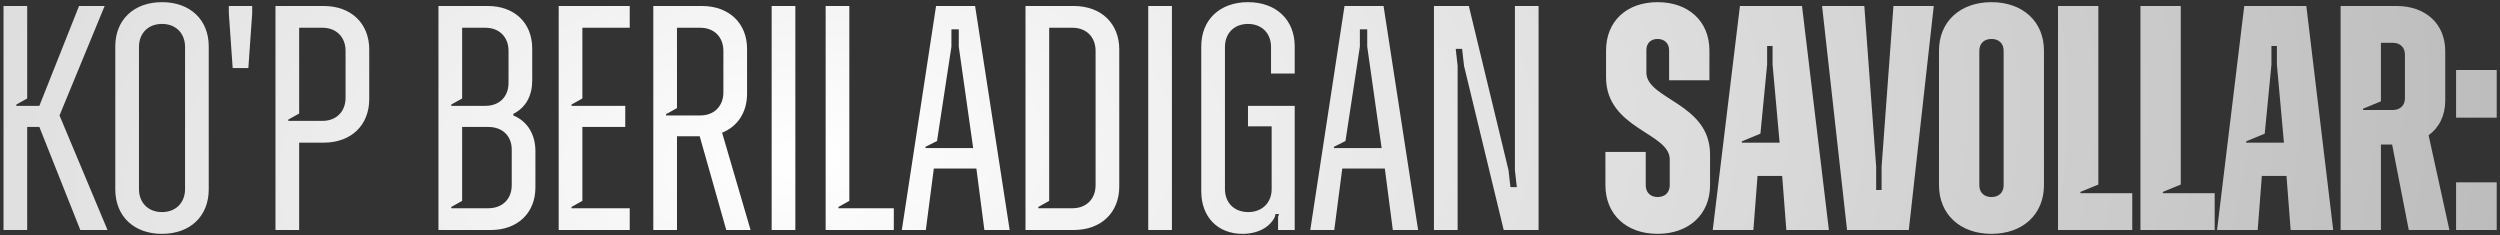 <?xml version="1.0" encoding="UTF-8"?> <svg xmlns="http://www.w3.org/2000/svg" width="500" height="47" viewBox="0 0 500 47" fill="none"><rect x="0" y="0" width="500" height="47" fill="#333333" stroke="none"/><path d="M0.703 46V1.2H5.439V19.696L3.263 20.912V21.168H7.871L15.807 1.2H20.927L11.903 23.088L21.503 46H16.063L7.871 25.392H5.439V46H0.703ZM32.403 46.768C26.77 46.768 23.058 43.248 23.058 37.872V9.264C23.058 3.952 26.77 0.432 32.403 0.432C38.035 0.432 41.746 3.952 41.746 9.264V37.872C41.746 43.248 38.035 46.768 32.403 46.768ZM32.403 42.416C35.154 42.416 37.011 40.56 37.011 37.808V9.392C37.011 6.64 35.154 4.784 32.403 4.784C29.651 4.784 27.794 6.64 27.794 9.392V37.808C27.794 40.56 29.651 42.416 32.403 42.416ZM46.535 13.616L45.767 2.672V1.2H50.438V2.672L49.67 13.616H46.535ZM55.096 46V1.2H64.76C70.2 1.2 73.847 4.656 73.847 9.904V19.824C73.847 25.072 70.2 28.528 64.76 28.528H59.831V46H55.096ZM57.656 24.176H64.504C67.255 24.176 69.112 22.32 69.112 19.568V10.16C69.112 7.408 67.255 5.552 64.504 5.552H59.831V22.704L57.656 23.92V24.176ZM87.691 46V1.2H97.546C102.923 1.2 106.443 4.592 106.443 9.712V16.112C106.443 19.056 105.227 21.488 102.667 22.768V23.088C105.611 24.304 107.083 27.056 107.083 30.192V37.488C107.083 42.608 103.499 46 98.186 46H87.691ZM90.251 21.168H97.099C99.85 21.168 101.707 19.376 101.707 16.56V10.16C101.707 7.408 99.85 5.552 97.099 5.552H92.427V19.696L90.251 20.912V21.168ZM90.251 41.648H97.674C100.491 41.648 102.347 39.792 102.347 37.04V29.936C102.347 27.184 100.491 25.392 97.674 25.392H92.427V40.176L90.251 41.392V41.648ZM111.738 46V1.2H125.946V5.552H116.474V19.696L114.298 20.912V21.168H125.05V25.392H116.474V40.176L114.298 41.392V41.648H125.946V46H111.738ZM130.661 46V1.2H140.389C145.829 1.2 149.413 4.656 149.413 9.776V18.736C149.413 22.448 147.557 25.264 144.421 26.544L150.117 46H145.253L139.941 27.248H135.397V46H130.661ZM133.221 23.088H140.069C142.821 23.088 144.677 21.232 144.677 18.48V10.16C144.677 7.408 142.821 5.552 140.069 5.552H135.397V21.616L133.221 22.832V23.088ZM154.333 46V1.2H159.069V46H154.333ZM165.13 46V1.2H169.866V40.176L167.69 41.392V41.648H178.762V46H165.13ZM180.364 46L187.212 1.2H195.02L201.932 46H196.876L195.276 33.712H186.764L185.164 46H180.364ZM185.1 29.616H194.636L191.756 9.328V5.872H190.284V9.328L187.404 28.208L185.1 29.36V29.616ZM205.101 46V1.2H214.765C220.205 1.2 223.853 4.656 223.853 9.904V37.296C223.853 42.544 220.205 46 214.765 46H205.101ZM207.661 41.648H214.509C217.261 41.648 219.117 39.792 219.117 37.04V10.16C219.117 7.408 217.261 5.552 214.509 5.552H209.837V40.176L207.661 41.392V41.648ZM229.648 46V1.2H234.384V46H229.648ZM248.509 46.768C243.517 46.768 240.253 43.376 240.253 38.256V9.264C240.253 3.952 243.965 0.432 249.597 0.432C255.229 0.432 258.941 3.952 258.941 9.264V14.704H254.205V9.392C254.205 6.64 252.349 4.784 249.597 4.784C246.845 4.784 244.989 6.64 244.989 9.392V37.808C244.989 40.56 246.845 42.416 249.661 42.416C252.413 42.416 254.333 40.56 254.333 37.808V25.264H249.597V21.168H258.941V46H255.613V43.376L255.805 42.8H255.101L254.973 43.376C253.949 45.488 251.517 46.768 248.509 46.768ZM262.054 46L268.902 1.2H276.71L283.622 46H278.566L276.966 33.712H268.454L266.854 46H262.054ZM266.79 29.616H276.326L273.446 9.328V5.872H271.974V9.328L269.094 28.208L266.79 29.36V29.616ZM286.79 46V1.2H293.766L301.702 34.032L302.086 37.424H303.366L302.982 34.032V1.2H307.718V46H300.742L292.806 13.168L292.422 9.776H291.142L291.526 13.168V46H286.79ZM331.516 46.768C325.244 46.768 321.084 42.864 321.084 37.04V30.384H329.148V37.04C329.148 38.512 330.108 39.408 331.516 39.408C332.988 39.408 333.948 38.512 333.948 37.04V31.856C333.948 26.544 321.212 25.776 321.212 15.472V10.096C321.212 4.272 325.308 0.432 331.516 0.432C337.724 0.432 341.884 4.272 341.884 10.096V16.048H333.82V10.032C333.82 8.688 332.924 7.792 331.516 7.792C330.172 7.792 329.276 8.624 329.276 10.032V14.512C329.276 19.888 342.012 20.592 342.012 30.896V37.04C342.012 42.864 337.788 46.768 331.516 46.768ZM342.547 46L347.987 1.2H360.403L365.779 46H357.267L356.435 35.184H351.507L350.675 46H342.547ZM348.371 28.528H355.923L354.515 12.912V9.2H353.427V12.912L352.083 26.736L348.371 28.272V28.528ZM369.408 46L364.416 1.2H372.864L375.232 33.328V38H376.32V33.328L378.688 1.2H386.752L381.76 46H369.408ZM398.296 46.768C392.024 46.768 387.8 42.864 387.8 37.04V10.096C387.8 4.336 392.024 0.432 398.296 0.432C404.568 0.432 408.792 4.336 408.792 10.096V37.04C408.792 42.864 404.568 46.768 398.296 46.768ZM398.296 39.408C399.768 39.408 400.728 38.512 400.728 37.04V10.16C400.728 8.688 399.768 7.792 398.296 7.792C396.824 7.792 395.864 8.688 395.864 10.16V37.04C395.864 38.512 396.824 39.408 398.296 39.408ZM411.603 46V1.2H419.667V36.912L416.083 38.384V38.64H426.451V46H411.603ZM428.089 46V1.2H436.153V36.912L432.569 38.384V38.64H442.937V46H428.089ZM443.41 46L448.85 1.2H461.266L466.642 46H458.13L457.298 35.184H452.37L451.538 46H443.41ZM449.234 28.528H456.786L455.378 12.912V9.2H454.29V12.912L452.946 26.736L449.234 28.272V28.528ZM468.121 46V1.2H479.321C485.145 1.2 489.049 4.784 489.049 10.224V20.144C489.049 23.088 487.833 25.52 485.721 27.056L489.881 46H481.753L478.425 28.912H476.185V46H468.121ZM472.601 22H478.553C480.025 22 480.985 21.104 480.985 19.632V10.928C480.985 9.456 480.025 8.56 478.553 8.56H476.185V20.272L472.601 21.744V22ZM491.216 23.536V14H499.344V23.536H491.216ZM491.216 46V36.464H499.344V46H491.216Z" fill="url(#paint0_radial_35_200)"></path><defs><radialGradient id="paint0_radial_35_200" cx="0" cy="0" r="1" gradientUnits="userSpaceOnUse" gradientTransform="translate(160.419 32.897) rotate(-4.467) scale(525.124 298.986)"><stop stop-color="white"></stop><stop offset="1" stop-color="#999999"></stop></radialGradient></defs></svg> 